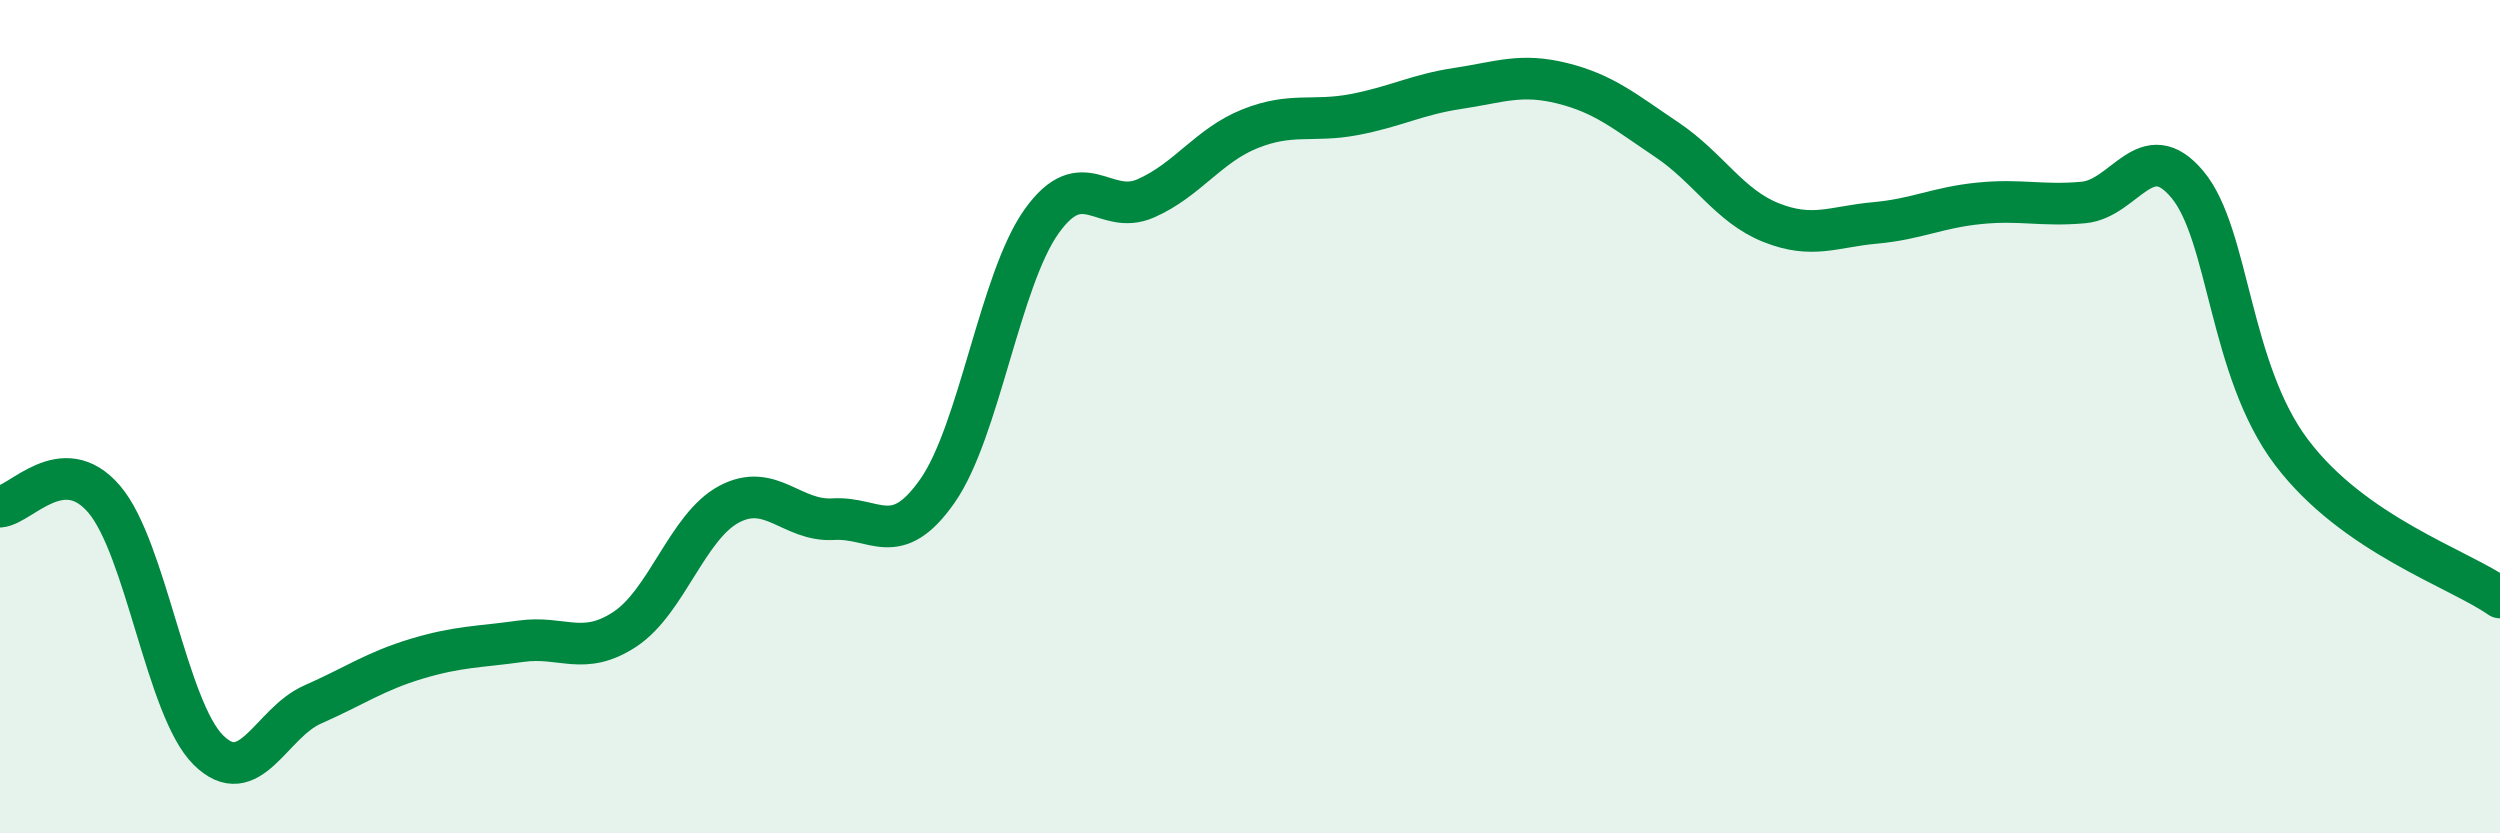 
    <svg width="60" height="20" viewBox="0 0 60 20" xmlns="http://www.w3.org/2000/svg">
      <path
        d="M 0,12.16 C 0.5,12.12 1.5,10.81 2.5,11.98 C 3.5,13.15 4,17.01 5,18 C 6,18.99 6.5,17.35 7.5,16.91 C 8.5,16.47 9,16.11 10,15.81 C 11,15.51 11.5,15.53 12.5,15.39 C 13.5,15.25 14,15.76 15,15.1 C 16,14.44 16.5,12.63 17.5,12.1 C 18.5,11.57 19,12.52 20,12.46 C 21,12.4 21.5,13.21 22.5,11.78 C 23.5,10.35 24,6.71 25,5.31 C 26,3.91 26.5,5.2 27.5,4.76 C 28.5,4.32 29,3.49 30,3.09 C 31,2.69 31.5,2.94 32.5,2.75 C 33.5,2.56 34,2.27 35,2.12 C 36,1.97 36.5,1.75 37.5,2 C 38.5,2.25 39,2.68 40,3.35 C 41,4.02 41.5,4.94 42.5,5.34 C 43.5,5.74 44,5.44 45,5.35 C 46,5.26 46.5,4.98 47.5,4.88 C 48.5,4.78 49,4.95 50,4.86 C 51,4.77 51.5,3.23 52.5,4.43 C 53.5,5.63 53.5,8.88 55,10.86 C 56.5,12.84 59,13.64 60,14.34L60 20L0 20Z"
        fill="#008740"
        opacity="0.1"
        stroke-linecap="round"
        stroke-linejoin="round"
      />
      <path
        d="M 0,12.16 C 0.5,12.12 1.5,10.81 2.5,11.98 C 3.5,13.15 4,17.01 5,18 C 6,18.99 6.5,17.35 7.5,16.91 C 8.5,16.47 9,16.11 10,15.81 C 11,15.51 11.5,15.53 12.5,15.39 C 13.5,15.25 14,15.76 15,15.1 C 16,14.44 16.5,12.63 17.5,12.1 C 18.5,11.57 19,12.52 20,12.46 C 21,12.4 21.5,13.21 22.5,11.78 C 23.5,10.35 24,6.71 25,5.31 C 26,3.91 26.5,5.2 27.5,4.76 C 28.5,4.32 29,3.49 30,3.09 C 31,2.69 31.5,2.94 32.5,2.75 C 33.5,2.56 34,2.27 35,2.12 C 36,1.97 36.5,1.75 37.5,2 C 38.5,2.25 39,2.68 40,3.35 C 41,4.02 41.5,4.94 42.5,5.34 C 43.5,5.74 44,5.44 45,5.35 C 46,5.26 46.5,4.98 47.5,4.88 C 48.5,4.78 49,4.95 50,4.86 C 51,4.77 51.5,3.23 52.5,4.43 C 53.5,5.63 53.5,8.88 55,10.86 C 56.5,12.84 59,13.64 60,14.34"
        stroke="#008740"
        stroke-width="1"
        fill="none"
        stroke-linecap="round"
        stroke-linejoin="round"
      />
    </svg>
  